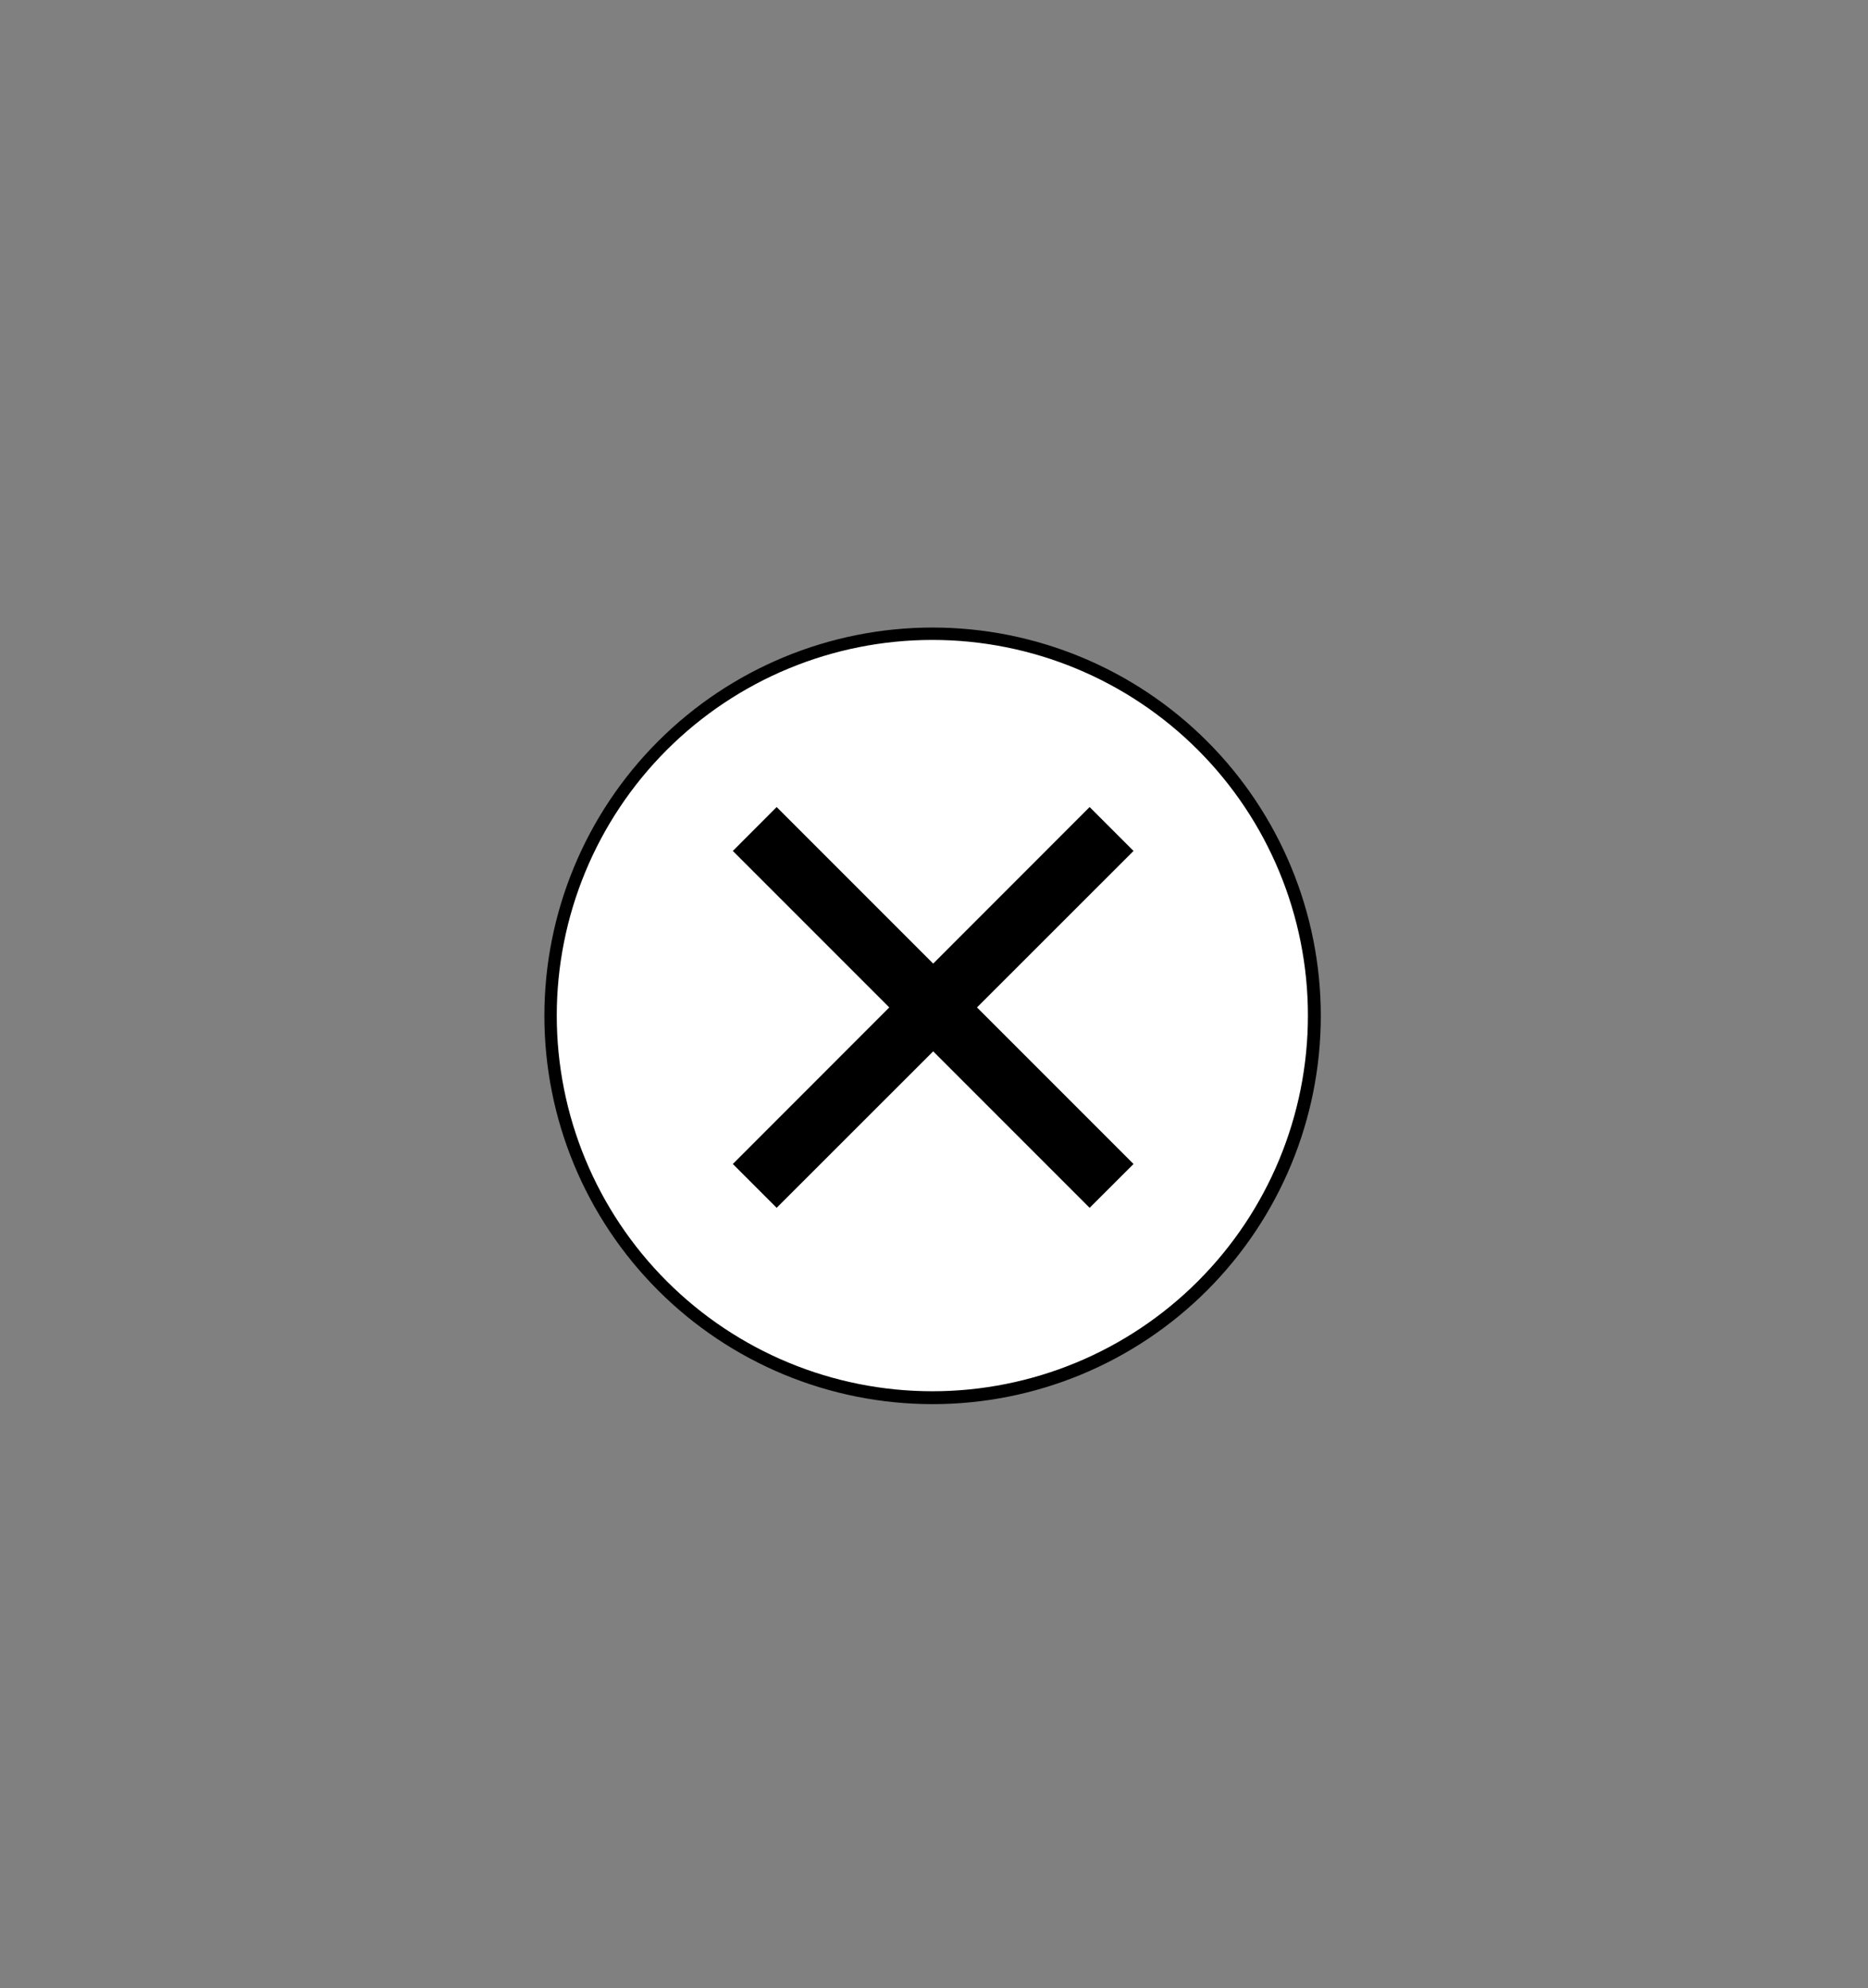 <svg xmlns="http://www.w3.org/2000/svg" xmlns:xlink="http://www.w3.org/1999/xlink" width="452" zoomAndPan="magnify" viewBox="0 0 339 360.75" height="481" preserveAspectRatio="xMidYMid meet" version="1.0"><rect x="0" y="0" width="339" height="360.75" fill="#808080" stroke="none"/><defs><g/><clipPath id="c984d6dfc6"><path d="M 99.543 114.609 L 238.945 114.609 L 238.945 254 L 99.543 254 Z M 99.543 114.609 " clip-rule="nonzero"/></clipPath><clipPath id="381b6cf77d"><path d="M 98.793 184.312 C 98.793 203 106.219 220.918 119.43 234.133 C 132.641 247.344 150.562 254.766 169.25 254.766 C 187.934 254.766 205.855 247.344 219.066 234.133 C 232.277 220.918 239.703 203 239.703 184.312 C 239.703 165.629 232.277 147.707 219.066 134.496 C 205.855 121.281 187.934 113.859 169.25 113.859 C 150.562 113.859 132.641 121.281 119.43 134.496 C 106.219 147.707 98.793 165.629 98.793 184.312 Z M 98.793 184.312 " clip-rule="nonzero"/></clipPath><clipPath id="1e42186745"><path d="M 169.25 114.758 C 187.695 114.758 205.387 122.086 218.43 135.129 C 231.473 148.176 238.801 165.867 238.801 184.312 C 238.801 202.758 231.473 220.449 218.43 233.496 C 205.387 246.539 187.695 253.867 169.25 253.867 C 150.801 253.867 133.109 246.539 120.066 233.496 C 107.023 220.449 99.695 202.758 99.695 184.312 C 99.695 165.867 107.023 148.176 120.066 135.129 C 133.109 122.086 150.801 114.758 169.25 114.758 Z M 169.25 114.758 " clip-rule="nonzero"/></clipPath><clipPath id="cc0f97a875"><path d="M 98.793 113.859 L 239.695 113.859 L 239.695 254.762 L 98.793 254.762 Z M 98.793 113.859 " clip-rule="nonzero"/></clipPath><clipPath id="4ac43a9aa4"><path d="M 98.793 184.312 C 98.793 203 106.219 220.918 119.43 234.133 C 132.641 247.344 150.562 254.766 169.25 254.766 C 187.934 254.766 205.855 247.344 219.066 234.133 C 232.277 220.918 239.703 203 239.703 184.312 C 239.703 165.629 232.277 147.707 219.066 134.496 C 205.855 121.281 187.934 113.859 169.25 113.859 C 150.562 113.859 132.641 121.281 119.43 134.496 C 106.219 147.707 98.793 165.629 98.793 184.312 Z M 98.793 184.312 " clip-rule="nonzero"/></clipPath><clipPath id="561f038630"><path d="M 98.793 184.309 C 98.793 202.996 106.219 220.914 119.43 234.125 C 132.641 247.34 150.562 254.762 169.246 254.762 C 187.93 254.762 205.852 247.34 219.062 234.125 C 232.273 220.914 239.695 202.996 239.695 184.309 C 239.695 165.625 232.273 147.707 219.062 134.492 C 205.852 121.281 187.93 113.859 169.246 113.859 C 150.562 113.859 132.641 121.281 119.43 134.492 C 106.219 147.707 98.793 165.625 98.793 184.309 Z M 98.793 184.309 " clip-rule="nonzero"/></clipPath></defs><g clip-path="url(#c984d6dfc6)"><g clip-path="url(#381b6cf77d)"><g clip-path="url(#1e42186745)"><path fill="#ffffff" d="M 239.695 184.309 C 239.695 185.461 239.668 186.613 239.613 187.766 C 239.555 188.918 239.469 190.066 239.355 191.215 C 239.246 192.363 239.102 193.508 238.934 194.648 C 238.766 195.789 238.566 196.922 238.344 198.055 C 238.117 199.184 237.867 200.309 237.586 201.43 C 237.305 202.547 236.996 203.656 236.664 204.762 C 236.328 205.863 235.965 206.957 235.578 208.043 C 235.191 209.129 234.773 210.207 234.332 211.27 C 233.895 212.336 233.426 213.391 232.934 214.434 C 232.441 215.473 231.922 216.504 231.379 217.52 C 230.836 218.539 230.266 219.539 229.672 220.527 C 229.082 221.52 228.465 222.492 227.824 223.449 C 227.184 224.41 226.52 225.352 225.832 226.277 C 225.145 227.203 224.438 228.113 223.703 229.004 C 222.973 229.895 222.219 230.77 221.445 231.621 C 220.672 232.477 219.879 233.312 219.062 234.125 C 218.246 234.941 217.41 235.738 216.559 236.512 C 215.703 237.285 214.832 238.039 213.938 238.77 C 213.047 239.5 212.141 240.211 211.215 240.898 C 210.285 241.582 209.344 242.246 208.387 242.887 C 207.426 243.527 206.453 244.145 205.465 244.738 C 204.477 245.332 203.473 245.898 202.457 246.441 C 201.438 246.984 200.41 247.504 199.367 247.996 C 198.324 248.488 197.27 248.957 196.207 249.398 C 195.141 249.84 194.066 250.254 192.98 250.645 C 191.895 251.031 190.801 251.395 189.695 251.727 C 188.594 252.062 187.48 252.371 186.363 252.648 C 185.246 252.93 184.121 253.184 182.988 253.406 C 181.859 253.633 180.723 253.828 179.582 254 C 178.441 254.168 177.297 254.309 176.152 254.422 C 175.004 254.535 173.855 254.621 172.703 254.676 C 171.551 254.734 170.398 254.762 169.246 254.762 C 168.094 254.762 166.941 254.734 165.789 254.676 C 164.637 254.621 163.488 254.535 162.34 254.422 C 161.191 254.309 160.047 254.168 158.906 254 C 157.77 253.828 156.633 253.633 155.5 253.406 C 154.371 253.184 153.246 252.93 152.129 252.648 C 151.008 252.371 149.898 252.062 148.793 251.727 C 147.691 251.395 146.598 251.031 145.512 250.645 C 144.426 250.254 143.352 249.84 142.285 249.398 C 141.219 248.957 140.164 248.488 139.125 247.996 C 138.082 247.504 137.051 246.984 136.035 246.441 C 135.02 245.898 134.016 245.332 133.027 244.738 C 132.039 244.145 131.062 243.527 130.105 242.887 C 129.145 242.246 128.203 241.582 127.277 240.898 C 126.352 240.211 125.441 239.5 124.551 238.77 C 123.66 238.039 122.789 237.285 121.934 236.512 C 121.078 235.738 120.246 234.941 119.43 234.125 C 118.613 233.312 117.82 232.477 117.043 231.621 C 116.27 230.77 115.516 229.895 114.785 229.004 C 114.055 228.113 113.344 227.203 112.66 226.277 C 111.973 225.352 111.309 224.41 110.668 223.449 C 110.027 222.492 109.41 221.52 108.816 220.527 C 108.227 219.539 107.656 218.539 107.113 217.52 C 106.57 216.504 106.051 215.473 105.559 214.43 C 105.066 213.391 104.598 212.336 104.156 211.27 C 103.715 210.207 103.301 209.129 102.914 208.043 C 102.523 206.957 102.164 205.863 101.828 204.762 C 101.492 203.656 101.188 202.547 100.906 201.43 C 100.625 200.309 100.371 199.184 100.148 198.055 C 99.922 196.922 99.727 195.789 99.559 194.648 C 99.387 193.508 99.246 192.363 99.133 191.215 C 99.02 190.066 98.938 188.918 98.879 187.766 C 98.824 186.613 98.793 185.461 98.793 184.309 C 98.793 183.156 98.824 182.004 98.879 180.852 C 98.938 179.703 99.02 178.551 99.133 177.406 C 99.246 176.258 99.387 175.113 99.559 173.973 C 99.727 172.832 99.922 171.695 100.148 170.566 C 100.371 169.434 100.625 168.309 100.906 167.191 C 101.188 166.074 101.492 164.961 101.828 163.859 C 102.164 162.754 102.523 161.66 102.914 160.574 C 103.301 159.488 103.715 158.414 104.156 157.348 C 104.598 156.285 105.066 155.23 105.559 154.188 C 106.051 153.145 106.57 152.117 107.113 151.098 C 107.656 150.082 108.227 149.078 108.816 148.09 C 109.41 147.102 110.027 146.129 110.668 145.168 C 111.309 144.211 111.973 143.27 112.66 142.344 C 113.344 141.418 114.055 140.508 114.785 139.617 C 115.516 138.727 116.27 137.852 117.043 136.996 C 117.82 136.145 118.613 135.309 119.43 134.492 C 120.246 133.68 121.078 132.883 121.934 132.109 C 122.789 131.336 123.66 130.582 124.551 129.852 C 125.441 129.117 126.352 128.41 127.277 127.723 C 128.203 127.035 129.145 126.371 130.105 125.73 C 131.062 125.09 132.039 124.477 133.027 123.883 C 134.016 123.289 135.02 122.723 136.035 122.176 C 137.051 121.633 138.082 121.117 139.125 120.621 C 140.164 120.129 141.219 119.664 142.285 119.223 C 143.352 118.781 144.426 118.367 145.512 117.977 C 146.598 117.59 147.691 117.227 148.793 116.891 C 149.898 116.559 151.008 116.25 152.129 115.969 C 153.246 115.691 154.371 115.438 155.5 115.211 C 156.633 114.988 157.77 114.789 158.906 114.621 C 160.047 114.453 161.191 114.312 162.34 114.199 C 163.488 114.086 164.637 114 165.789 113.945 C 166.941 113.887 168.094 113.859 169.246 113.859 C 170.398 113.859 171.551 113.887 172.703 113.945 C 173.855 114 175.004 114.086 176.152 114.199 C 177.297 114.312 178.441 114.453 179.582 114.621 C 180.723 114.789 181.859 114.988 182.988 115.211 C 184.121 115.438 185.246 115.691 186.363 115.969 C 187.48 116.25 188.594 116.559 189.695 116.891 C 190.801 117.227 191.895 117.59 192.98 117.977 C 194.066 118.367 195.141 118.781 196.207 119.223 C 197.27 119.664 198.324 120.129 199.367 120.621 C 200.41 121.117 201.438 121.633 202.457 122.176 C 203.473 122.723 204.477 123.289 205.465 123.883 C 206.453 124.477 207.426 125.09 208.387 125.73 C 209.344 126.371 210.285 127.035 211.215 127.723 C 212.141 128.41 213.047 129.117 213.938 129.852 C 214.832 130.582 215.703 131.336 216.559 132.109 C 217.41 132.883 218.246 133.68 219.062 134.492 C 219.879 135.309 220.672 136.145 221.445 136.996 C 222.219 137.852 222.973 138.727 223.703 139.617 C 224.438 140.508 225.145 141.418 225.832 142.344 C 226.52 143.27 227.184 144.211 227.824 145.168 C 228.465 146.129 229.082 147.102 229.672 148.09 C 230.266 149.078 230.836 150.082 231.379 151.098 C 231.922 152.117 232.441 153.145 232.934 154.188 C 233.426 155.23 233.895 156.285 234.332 157.348 C 234.773 158.414 235.191 159.488 235.578 160.574 C 235.965 161.66 236.328 162.754 236.664 163.859 C 236.996 164.961 237.305 166.074 237.586 167.191 C 237.867 168.309 238.117 169.434 238.344 170.566 C 238.566 171.695 238.766 172.832 238.934 173.973 C 239.102 175.113 239.246 176.258 239.355 177.406 C 239.469 178.551 239.555 179.703 239.613 180.852 C 239.668 182.004 239.695 183.156 239.695 184.309 Z M 239.695 184.309 " fill-opacity="1" fill-rule="nonzero"/></g></g></g><g clip-path="url(#cc0f97a875)"><g clip-path="url(#4ac43a9aa4)"><g clip-path="url(#561f038630)"><path stroke-linecap="butt" transform="matrix(0.749, 0, 0, 0.749, 98.794, 113.859)" fill="none" stroke-linejoin="miter" d="M -0.002 93.998 C -0.002 118.932 9.906 142.839 27.533 160.466 C 45.16 178.098 69.072 188.001 94.001 188.001 C 118.93 188.001 142.842 178.098 160.469 160.466 C 178.096 142.839 187.998 118.932 187.998 93.998 C 187.998 69.07 178.096 45.162 160.469 27.53 C 142.842 9.904 118.93 0.001 94.001 0.001 C 69.072 0.001 45.16 9.904 27.533 27.53 C 9.906 45.162 -0.002 69.07 -0.002 93.998 Z M -0.002 93.998 " stroke="#000000" stroke-width="6" stroke-opacity="1" stroke-miterlimit="4"/></g></g></g><g fill="#000000" fill-opacity="1"><g transform="translate(113.976, 224.784)"><g><path d="M 91.734 -13.594 L 83.766 -5.641 L 55.375 -34.031 L 26.969 -5.641 L 19.016 -13.594 L 47.406 -42 L 19.016 -70.391 L 26.969 -78.359 L 55.375 -49.953 L 83.766 -78.359 L 91.734 -70.391 L 63.328 -42 Z M 91.734 -13.594 "/></g></g></g></svg>